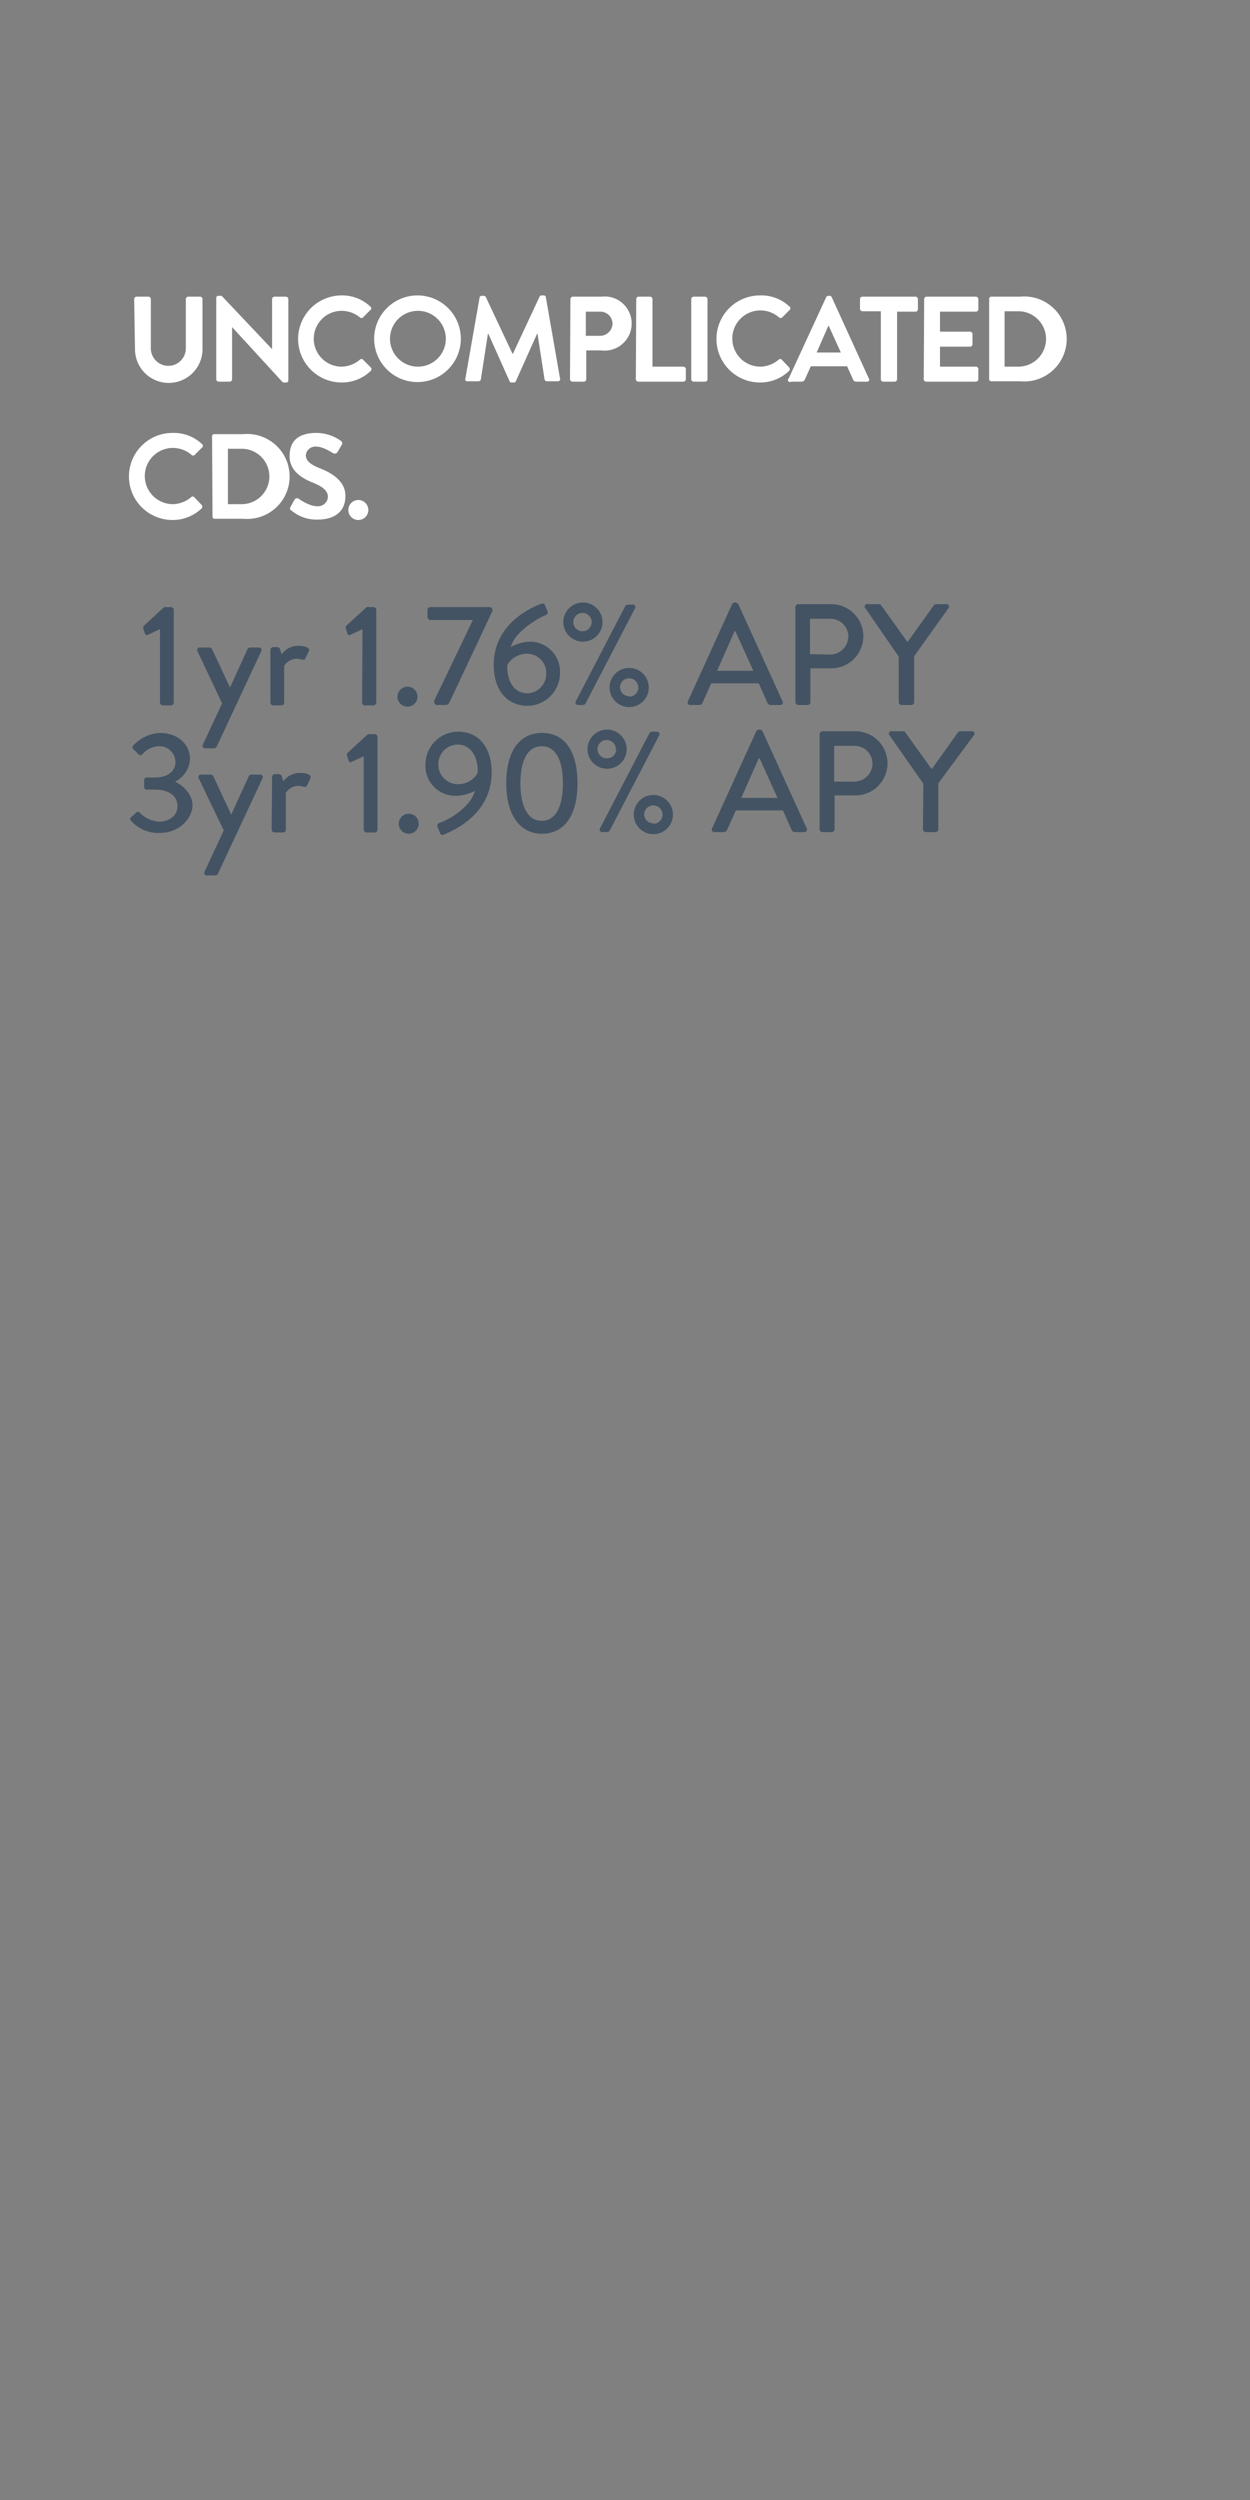 <svg id="Layer_1" data-name="Layer 1" xmlns="http://www.w3.org/2000/svg" viewBox="0 0 300 600"><rect x="0" y="0" width="300" height="600" fill="#808080" stroke="none"/><defs><style>.cls-1{fill:#7daed3;fill-opacity:0;}.cls-2{fill:#435363;}.cls-3{fill:#fff;}</style></defs><title>img-300x600-headline4</title><rect class="cls-1" width="300" height="600"/><path class="cls-2" d="M38.4,151l-2.8,1.3a.5.5,0,0,1-.8-.2l-.4-1.2a.7.7,0,0,1,.1-.7l4.9-4.5h1.7a.7.7,0,0,1,.6.7v22.2a.7.7,0,0,1-.6.7H39.1a.7.7,0,0,1-.7-.7Z"/><path class="cls-2" d="M47.4,156.3a.6.6,0,0,1,.6-.9h2.3a.8.8,0,0,1,.6.4l4.3,9.2h0l4.2-9.2a.7.7,0,0,1,.7-.4h2a.6.6,0,0,1,.6.9L52,179.2a.7.7,0,0,1-.6.4H49.3a.6.6,0,0,1-.6-.9l4.6-9.9Z"/><path class="cls-2" d="M64.9,156a.7.7,0,0,1,.7-.7h1a.7.7,0,0,1,.6.5l.4,1.2a4.9,4.9,0,0,1,4-2c1.3,0,2.9.3,2.5,1.3l-.8,1.7a.6.6,0,0,1-.8.3l-1.2-.2a3.6,3.6,0,0,0-3.1,1.7v8.8c0,.6-.4.7-.9.7H65.6a.7.7,0,0,1-.7-.7Z"/><path class="cls-2" d="M87,151l-2.8,1.3a.5.5,0,0,1-.8-.2l-.4-1.2a.7.7,0,0,1,.1-.7l4.9-4.5h1.7a.7.7,0,0,1,.6.7v22.2a.7.7,0,0,1-.6.7H87.6a.7.7,0,0,1-.7-.7Z"/><path class="cls-2" d="M97.8,164.8a2.4,2.4,0,1,1-2.4,2.4A2.4,2.4,0,0,1,97.8,164.8Z"/><path class="cls-2" d="M104.2,168.2l9.3-19.4H103.3a.7.7,0,0,1-.7-.7v-1.7a.7.7,0,0,1,.7-.7h14.2a.7.7,0,0,1,.7.7v.2L108,168.3c-.3.7-.5.9-1.4.9H105a.7.7,0,0,1-.8-.7Z"/><path class="cls-2" d="M129.9,144.9a.6.6,0,0,1,.9.4l.6,1.4c.2.4,0,.8-.6,1s-7.1,3.4-8.2,7.6a9.8,9.8,0,0,1,4.6-1.3,7.2,7.2,0,0,1,7.2,7.5,7.9,7.9,0,0,1-7.7,7.9c-5.5,0-8.2-4.4-8.2-9.7C118.4,150.2,126.7,146.1,129.9,144.9Zm1.2,16.7a4.6,4.6,0,0,0-4.6-4.7,5.5,5.5,0,0,0-4.7,2.6c-.3,2.9,1,6.9,4.8,6.9A4.7,4.7,0,0,0,131.1,161.7Z"/><path class="cls-2" d="M135.2,149.3a4.7,4.7,0,1,1,4.7,4.7A4.7,4.7,0,0,1,135.2,149.3Zm6.8,0a2.2,2.2,0,1,0-2.1,2.2A2.2,2.2,0,0,0,142,149.3Zm8.1-3.9a.8.8,0,0,1,.6-.3h1.1a.6.6,0,0,1,.6.9l-11.9,22.9a.9.9,0,0,1-.6.3h-1.1a.6.6,0,0,1-.6-.9Zm.9,14.9a4.7,4.7,0,1,1-4.7,4.7A4.7,4.7,0,0,1,151,160.3Zm0,6.9a2.2,2.2,0,1,0-2.2-2.2A2.2,2.2,0,0,0,151,167.1Z"/><path class="cls-2" d="M165.1,168.3,175.7,145a.8.8,0,0,1,.6-.4h.3a.8.8,0,0,1,.6.4l10.6,23.3a.6.6,0,0,1-.6.9H185a.8.8,0,0,1-.8-.5l-2.1-4.7H170.7l-2.1,4.7a.9.9,0,0,1-.8.5h-2.2A.6.6,0,0,1,165.1,168.3Zm15.7-7.3-4.3-9.5h-.2l-4.2,9.5Z"/><path class="cls-2" d="M190.9,145.7a.7.7,0,0,1,.7-.7h7.9a7.7,7.7,0,1,1,0,15.4h-5v8.1a.7.7,0,0,1-.7.7h-2.2a.7.7,0,0,1-.7-.7Zm8.3,11.4a4.4,4.4,0,0,0,4.4-4.4,4.3,4.3,0,0,0-4.4-4.2h-4.8V157Z"/><path class="cls-2" d="M215.7,157.6,207.7,146a.6.6,0,0,1,.6-1h2.6a.7.7,0,0,1,.6.3l6.3,8.8,6.3-8.8a.7.7,0,0,1,.6-.3H227a.6.6,0,0,1,.6,1l-8.2,11.5v11a.7.7,0,0,1-.7.7h-2.3a.7.7,0,0,1-.7-.7Z"/><path class="cls-2" d="M31.4,196.2l1.3-1.2a.6.6,0,0,1,.9.1,6.9,6.9,0,0,0,4.7,2.1c2.2,0,4.3-1.4,4.3-3.7s-1.8-4-5.5-4H35.3a.6.6,0,0,1-.7-.7v-1.5c0-.5.2-.7.7-.7h1.9c3.3,0,4.9-1.7,4.9-3.7a3.8,3.8,0,0,0-3.9-3.8,5.3,5.3,0,0,0-4,1.9.6.6,0,0,1-.9.1L32,179.8a.6.6,0,0,1,0-.9,9.4,9.4,0,0,1,6.4-3c4,0,7.2,2.5,7.2,6.3a6.4,6.4,0,0,1-3.6,5.4h0c1.6.7,4.2,2.8,4.2,5.7s-3,6.6-7.8,6.6a8.7,8.7,0,0,1-7.1-3.1A.6.6,0,0,1,31.4,196.2Z"/><path class="cls-2" d="M47.7,186.8a.6.6,0,0,1,.6-.9h2.3a.8.8,0,0,1,.6.4l4.3,9.2h0l4.2-9.2a.7.7,0,0,1,.7-.4h2a.6.6,0,0,1,.6.9L52.3,209.7a.7.7,0,0,1-.6.4H49.7a.6.6,0,0,1-.6-.9l4.6-9.9Z"/><path class="cls-2" d="M65.3,186.5a.7.7,0,0,1,.7-.7h1a.7.7,0,0,1,.6.5l.4,1.2a4.9,4.9,0,0,1,4-2c1.3,0,2.9.3,2.5,1.3l-.8,1.7a.6.6,0,0,1-.8.3l-1.2-.2a3.6,3.6,0,0,0-3.1,1.7v8.8c0,.6-.4.7-.9.7H65.9a.7.7,0,0,1-.7-.7Z"/><path class="cls-2" d="M87.3,181.5l-2.8,1.3a.5.5,0,0,1-.8-.2l-.4-1.2a.7.7,0,0,1,.1-.7l4.9-4.5h1.7a.7.7,0,0,1,.6.7v22.2a.7.7,0,0,1-.6.7H88a.7.7,0,0,1-.7-.7Z"/><path class="cls-2" d="M98.1,195.3a2.4,2.4,0,1,1-2.4,2.4A2.4,2.4,0,0,1,98.1,195.3Z"/><path class="cls-2" d="M105.7,197.4c1.6-.5,7.1-3.4,8.3-7.6a10.3,10.3,0,0,1-4.6,1.2,7.2,7.2,0,0,1-7.3-7.5,7.9,7.9,0,0,1,7.8-7.9c5.5,0,8.1,4.4,8.1,9.7,0,9.7-8.3,13.7-11.5,15a.6.6,0,0,1-.9-.4l-.6-1.5C104.9,198,105,197.6,105.7,197.4Zm8.9-11.8c.3-2.9-1-6.9-4.8-6.9a4.7,4.7,0,0,0-4.6,4.8,4.7,4.7,0,0,0,4.6,4.7A5.4,5.4,0,0,0,114.6,185.6Z"/><path class="cls-2" d="M121.5,188c0-7.6,3.1-12.1,8.6-12.1s8.5,4.5,8.5,12.1-3.1,12.1-8.5,12.1S121.5,195.5,121.5,188Zm13.6,0c0-5.7-1.8-8.9-5.1-8.9s-5.1,3.3-5.1,8.9,1.8,9,5.1,9S135.1,193.7,135.1,188Z"/><path class="cls-2" d="M141,179.8a4.7,4.7,0,1,1,4.7,4.7A4.7,4.7,0,0,1,141,179.8Zm6.8,0a2.2,2.2,0,1,0-2.1,2.2A2.2,2.2,0,0,0,147.9,179.8Zm8.1-3.9a.8.8,0,0,1,.6-.3h1.1a.6.6,0,0,1,.6.9l-11.9,22.9a.9.9,0,0,1-.6.3h-1.1a.6.6,0,0,1-.6-.9Zm.9,14.9a4.7,4.7,0,1,1-4.7,4.7A4.7,4.7,0,0,1,156.9,190.8Zm0,6.9a2.2,2.2,0,1,0-2.2-2.2A2.2,2.2,0,0,0,156.9,197.6Z"/><path class="cls-2" d="M170.9,198.8l10.6-23.3a.8.8,0,0,1,.6-.4h.3a.8.8,0,0,1,.6.4l10.6,23.3a.6.6,0,0,1-.6.9h-2.2a.8.8,0,0,1-.8-.5l-2.1-4.7H176.6l-2.1,4.7a.9.9,0,0,1-.8.5h-2.2A.6.6,0,0,1,170.9,198.8Zm15.7-7.3-4.3-9.5h-.2l-4.2,9.5Z"/><path class="cls-2" d="M196.7,176.2a.7.7,0,0,1,.7-.7h7.9a7.7,7.7,0,1,1,0,15.4h-5v8.1a.7.7,0,0,1-.7.7h-2.2a.7.7,0,0,1-.7-.7Zm8.3,11.4a4.4,4.4,0,0,0,4.4-4.4,4.3,4.3,0,0,0-4.4-4.2h-4.8v8.6Z"/><path class="cls-2" d="M221.6,188.1l-8.1-11.6a.6.6,0,0,1,.6-1h2.6a.7.7,0,0,1,.6.3l6.3,8.8,6.3-8.8a.7.7,0,0,1,.6-.3h2.6a.6.6,0,0,1,.6,1L225.2,188v11a.7.7,0,0,1-.7.7h-2.3a.7.7,0,0,1-.7-.7Z"/><path class="cls-3" d="M32.2,71.8a.6.6,0,0,1,.6-.6h2.8a.6.6,0,0,1,.6.6V83.6a4.2,4.2,0,1,0,8.4,0V71.8a.6.6,0,0,1,.6-.6h2.8a.6.6,0,0,1,.6.6V83.8a8.1,8.1,0,0,1-16.2,0Z"/><path class="cls-3" d="M51.9,71.5a.5.5,0,0,1,.6-.5h.7L65.3,83.8h0v-12a.6.6,0,0,1,.6-.6h2.7a.6.6,0,0,1,.6.6V91.3a.5.5,0,0,1-.6.5h-.7L55.7,78.5h0V91a.6.6,0,0,1-.6.6H52.5a.6.6,0,0,1-.6-.6Z"/><path class="cls-3" d="M81.9,70.9a9.8,9.8,0,0,1,7,2.7.5.5,0,0,1,0,.8l-1.8,1.8a.5.5,0,0,1-.7,0A6.9,6.9,0,0,0,82,74.6,6.7,6.7,0,0,0,82,88a7,7,0,0,0,4.4-1.7.5.5,0,0,1,.7,0L89,88.2a.6.6,0,0,1,0,.8,10,10,0,0,1-7,2.8,10.4,10.4,0,1,1,0-20.9Z"/><path class="cls-3" d="M100.2,70.9A10.4,10.4,0,1,1,89.8,81.4,10.4,10.4,0,0,1,100.2,70.9Zm0,17.1a6.7,6.7,0,1,0-6.6-6.6A6.7,6.7,0,0,0,100.2,88Z"/><path class="cls-3" d="M115.1,71.4a.5.5,0,0,1,.5-.4h.5a.5.5,0,0,1,.5.3L123,84.9h.1l6.4-13.7a.5.5,0,0,1,.5-.3h.5a.5.5,0,0,1,.5.4l3.4,19.5a.5.5,0,0,1-.5.7h-2.6a.6.6,0,0,1-.6-.4l-1.7-11h-.1l-5.1,11.4a.5.5,0,0,1-.5.3h-.5a.5.5,0,0,1-.5-.3l-5.1-11.4h-.1l-1.7,11a.6.6,0,0,1-.5.4h-2.6a.5.5,0,0,1-.6-.7Z"/><path class="cls-3" d="M136.9,71.8a.6.6,0,0,1,.6-.6h6.8a6.5,6.5,0,1,1,0,12.9h-3.6V91a.6.6,0,0,1-.6.6h-2.7a.6.6,0,0,1-.6-.6Zm7.1,8.8a3,3,0,0,0,3-3,2.9,2.9,0,0,0-3-2.8h-3.4v5.8Z"/><path class="cls-3" d="M152.7,71.8a.6.6,0,0,1,.6-.6h2.7a.6.6,0,0,1,.6.6V88h7.4a.6.6,0,0,1,.6.6V91a.6.6,0,0,1-.6.6H153.2a.6.6,0,0,1-.6-.6Z"/><path class="cls-3" d="M165.9,71.8a.6.6,0,0,1,.6-.6h2.7a.6.6,0,0,1,.6.6V91a.6.6,0,0,1-.6.6h-2.7a.6.6,0,0,1-.6-.6Z"/><path class="cls-3" d="M182.5,70.9a9.8,9.8,0,0,1,7,2.7.5.5,0,0,1,0,.8l-1.8,1.8a.5.5,0,0,1-.7,0,6.9,6.9,0,0,0-4.5-1.7,6.7,6.7,0,0,0,0,13.5,7,7,0,0,0,4.4-1.7.5.5,0,0,1,.7,0l1.8,1.9a.6.6,0,0,1,0,.8,10,10,0,0,1-7,2.8,10.4,10.4,0,1,1,0-20.9Z"/><path class="cls-3" d="M189.3,90.8l9-19.5a.5.5,0,0,1,.5-.3h.3a.5.5,0,0,1,.5.3l8.9,19.5a.5.5,0,0,1-.5.8h-2.5a.8.8,0,0,1-.8-.6l-1.4-3.1h-8.7l-1.4,3.1a.9.9,0,0,1-.8.6h-2.5A.5.5,0,0,1,189.3,90.8Zm12.5-6.2-2.9-6.4h-.1L196,84.6Z"/><path class="cls-3" d="M211.4,74.7H207a.6.6,0,0,1-.6-.6V71.8a.6.6,0,0,1,.6-.6h12.7a.6.6,0,0,1,.6.6v2.4a.6.6,0,0,1-.6.6h-4.4V91a.6.6,0,0,1-.6.6h-2.7a.6.6,0,0,1-.6-.6Z"/><path class="cls-3" d="M221.8,71.8a.6.6,0,0,1,.6-.6h11.8a.6.6,0,0,1,.6.6v2.4a.6.6,0,0,1-.6.6h-8.6v4.8h7.2a.6.6,0,0,1,.6.6v2.4a.6.6,0,0,1-.6.6h-7.2V88h8.6a.6.6,0,0,1,.6.6V91a.6.6,0,0,1-.6.6H222.3a.6.6,0,0,1-.6-.6Z"/><path class="cls-3" d="M237.4,71.8a.5.5,0,0,1,.5-.6h6.9a10.2,10.2,0,1,1,0,20.3h-6.9a.5.5,0,0,1-.5-.6Zm7,16.2a6.6,6.6,0,0,0,0-13.3h-3.3V88Z"/><path class="cls-3" d="M41.5,103.9a9.8,9.8,0,0,1,7,2.7.5.5,0,0,1,0,.8l-1.8,1.8a.5.5,0,0,1-.7,0,6.9,6.9,0,0,0-4.5-1.7,6.7,6.7,0,0,0,0,13.5,7,7,0,0,0,4.4-1.7.5.5,0,0,1,.7,0l1.8,1.9a.6.6,0,0,1,0,.8,10,10,0,0,1-7,2.8,10.4,10.4,0,1,1,0-20.9Z"/><path class="cls-3" d="M50.9,104.8a.5.5,0,0,1,.5-.6h6.9a10.2,10.2,0,1,1,0,20.3H51.5a.5.5,0,0,1-.5-.6ZM58,121a6.6,6.6,0,0,0,0-13.3H54.7V121Z"/><path class="cls-3" d="M69.7,121.7l1-1.8a.7.7,0,0,1,1-.2c.1.1,2.5,1.8,4.4,1.8a2.4,2.4,0,0,0,2.6-2.2c0-1.5-1.2-2.5-3.7-3.5s-5.5-2.8-5.5-6.3,1.9-5.6,6.5-5.6a10.2,10.2,0,0,1,5.8,1.9.7.7,0,0,1,.2,1L81,108.5a.8.8,0,0,1-1,.3c-.2-.1-2.4-1.6-4-1.6a2.3,2.3,0,0,0-2.6,2c0,1.4,1.1,2.3,3.4,3.2s6.1,2.8,6.1,6.6-2.6,5.7-6.7,5.7a9.3,9.3,0,0,1-6.4-2.3C69.6,122.3,69.5,122.2,69.7,121.7Z"/><path class="cls-3" d="M86,120a2.4,2.4,0,0,1,2.4,2.4,2.4,2.4,0,0,1-2.4,2.4,2.4,2.4,0,0,1-2.4-2.4A2.4,2.4,0,0,1,86,120Z"/></svg>